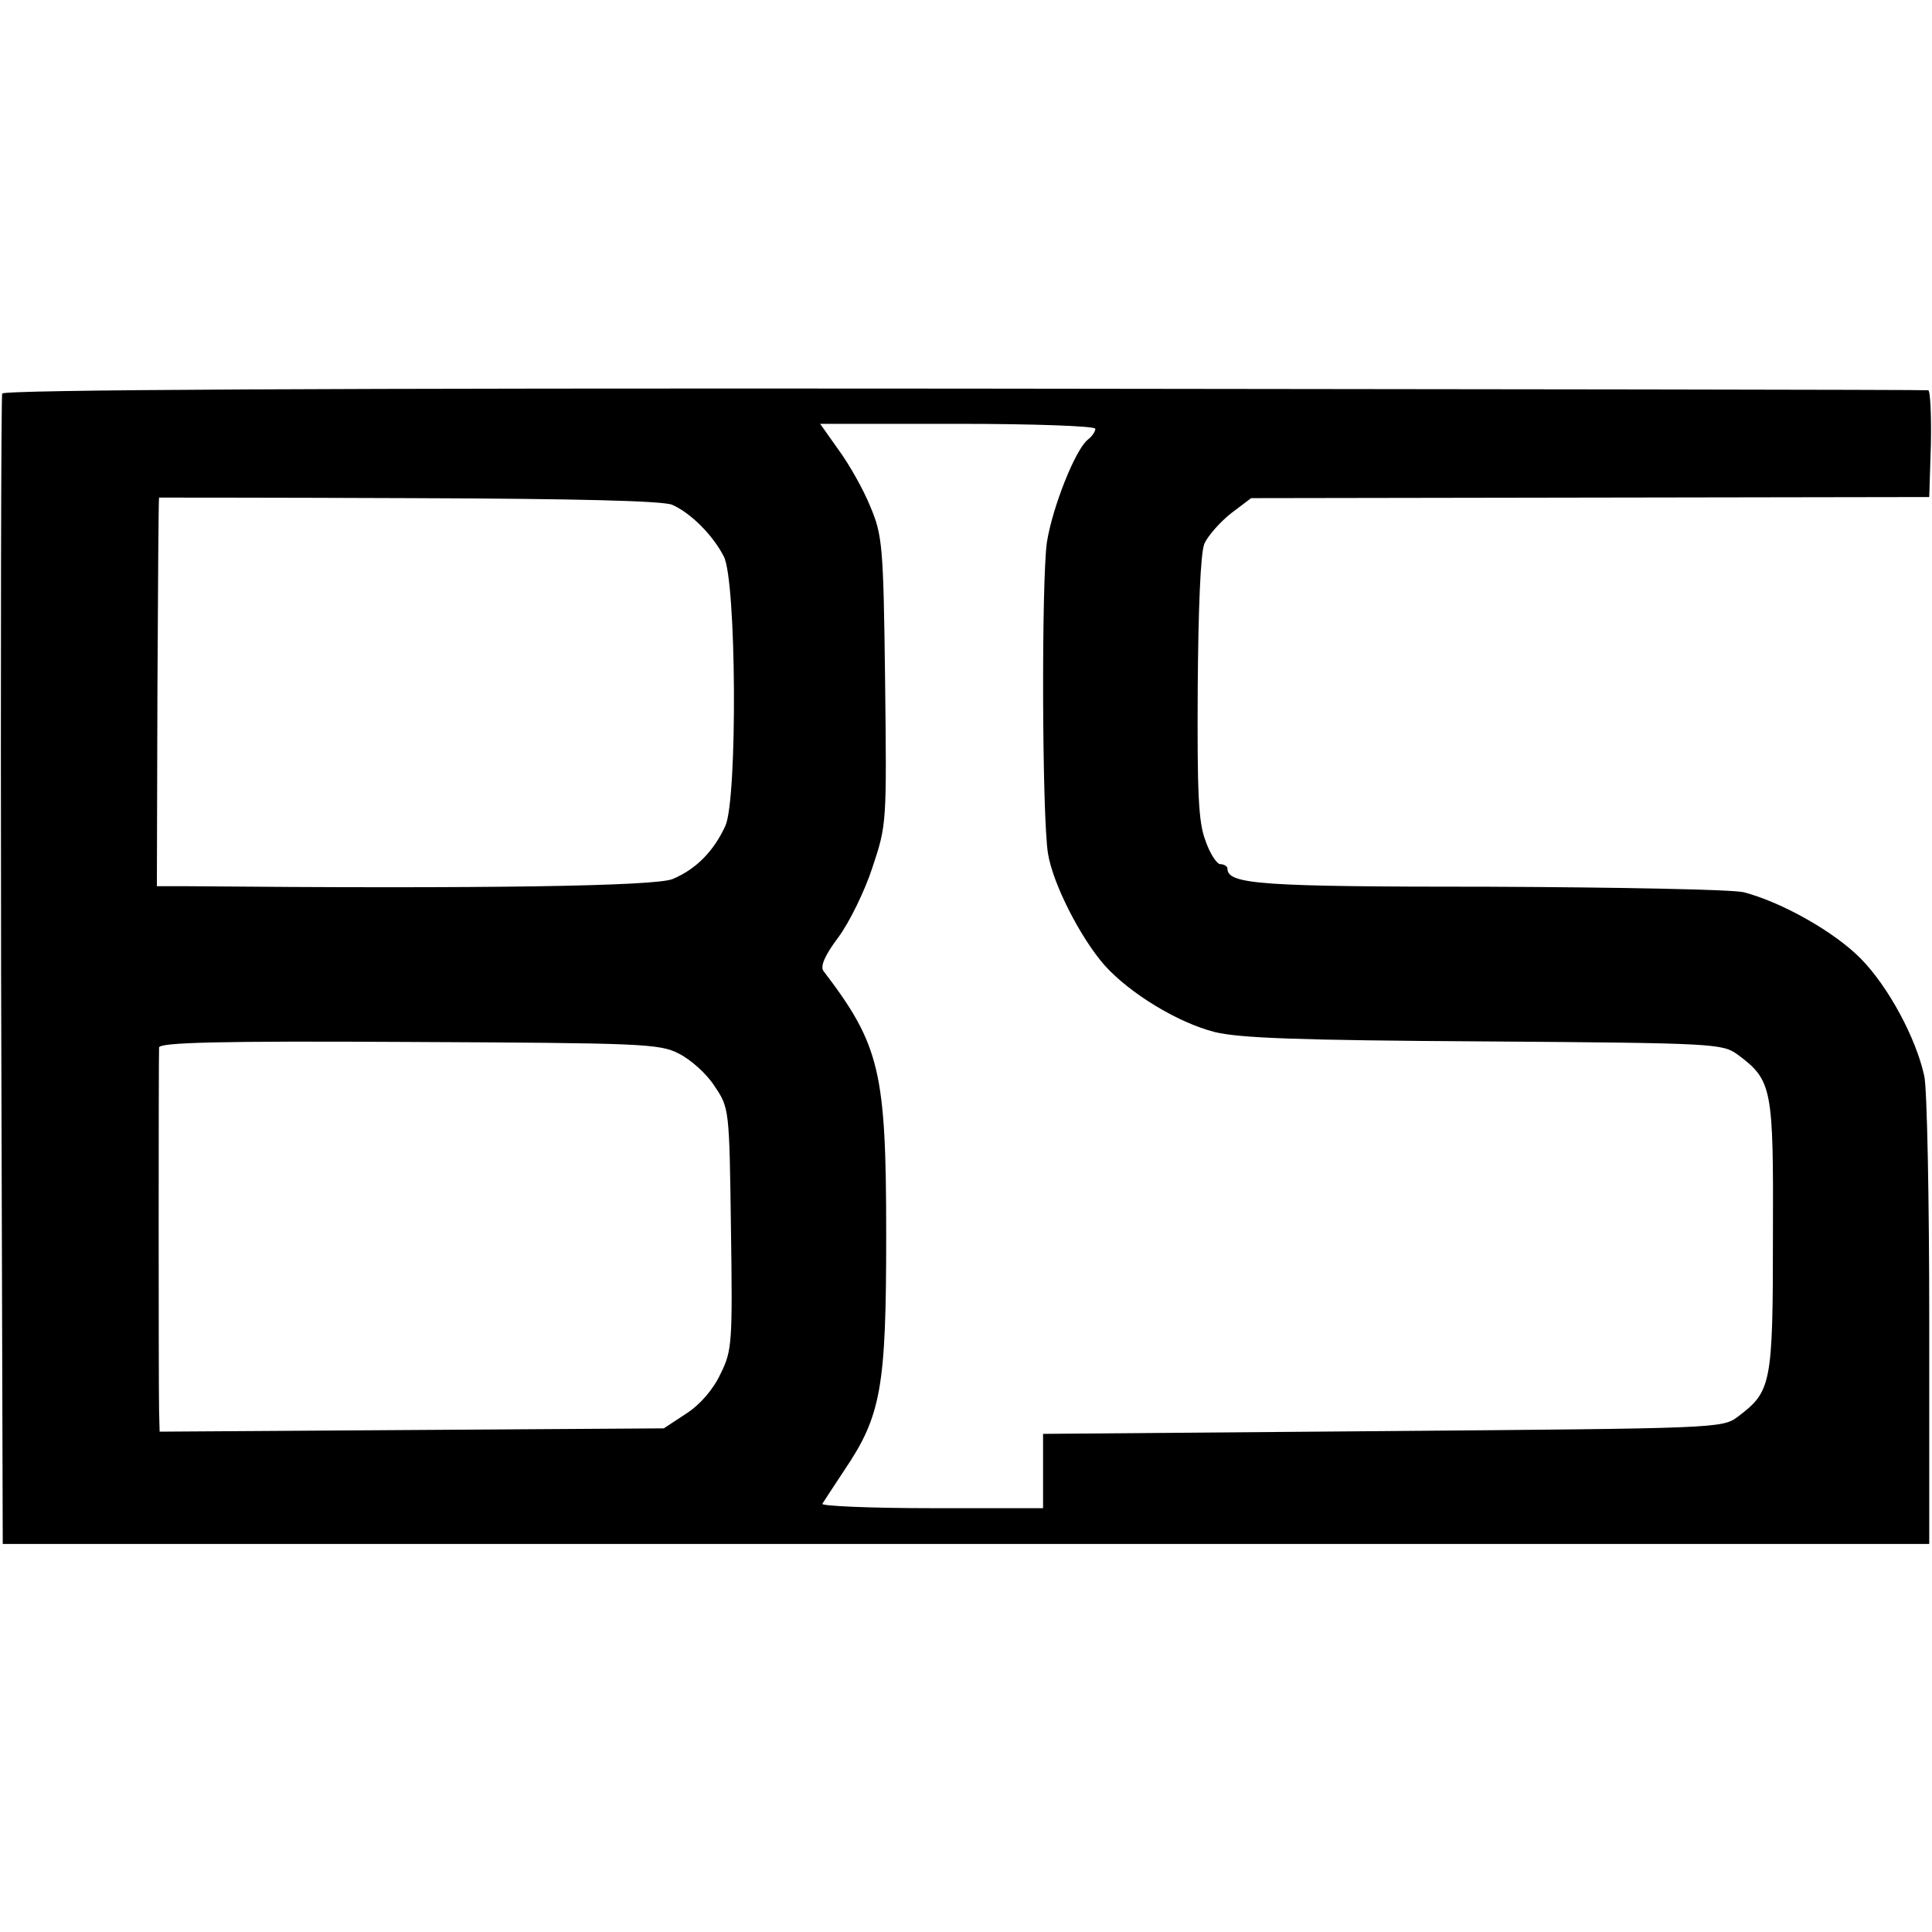 <?xml version="1.0" standalone="no"?>
<!DOCTYPE svg PUBLIC "-//W3C//DTD SVG 20010904//EN"
 "http://www.w3.org/TR/2001/REC-SVG-20010904/DTD/svg10.dtd">
<svg version="1.0" xmlns="http://www.w3.org/2000/svg"
 width="351pt" height="351pt" viewBox="0 0 351 351"
 preserveAspectRatio="xMidYMid meet">
<g transform="translate(0,351) scale(0.1,-0.1)"
fill="#000000" stroke="none">
<path d="M4 2795 c-2 -5 -3 -478 -2 -1050 l3 -1040 1750 0 1750 0 0 405 c0
223 -4 423 -9 445 -15 69 -65 162 -115 213 -48 49 -144 103 -213 121 -20 5
-228 9 -461 10 -415 0 -477 4 -477 33 0 4 -6 8 -13 8 -6 0 -19 19 -27 43 -13
33 -15 89 -14 277 1 142 5 245 12 262 6 14 28 39 48 55 l37 28 616 1 616 1 3
96 c1 53 -1 98 -5 98 -4 1 -793 2 -1752 3 -1154 1 -1745 -2 -1747 -9z m1986
-64 c0 -5 -6 -14 -14 -20 -23 -19 -64 -123 -74 -186 -10 -70 -9 -499 2 -566 9
-55 59 -153 103 -203 46 -51 133 -104 200 -121 45 -11 152 -15 490 -17 421 -3
432 -4 460 -24 63 -47 65 -60 64 -330 0 -270 -3 -282 -64 -328 -28 -21 -38
-21 -645 -26 l-617 -5 0 -67 0 -68 -203 0 c-112 0 -201 4 -198 8 3 5 21 32 40
61 67 99 76 151 76 426 0 298 -11 346 -114 481 -6 8 2 28 27 61 20 27 48 84
62 127 26 78 26 80 23 340 -3 246 -5 264 -27 316 -12 30 -38 76 -57 102 l-34
48 250 0 c138 0 250 -4 250 -9z m-769 -138 c34 -15 74 -55 94 -94 23 -44 25
-438 3 -489 -21 -46 -53 -79 -96 -97 -31 -13 -340 -18 -887 -13 l-50 0 1 353
c1 193 2 352 3 353 0 0 205 0 454 -1 309 -1 460 -5 478 -12z m12 -997 c22 -11
51 -37 65 -59 27 -40 27 -41 30 -259 3 -208 2 -222 -19 -264 -13 -28 -37 -56
-62 -72 l-41 -27 -458 -3 -458 -3 -1 38 c-1 45 -1 643 0 660 1 9 107 12 454
10 422 -2 455 -3 490 -21z"/>
</g>
</svg>
